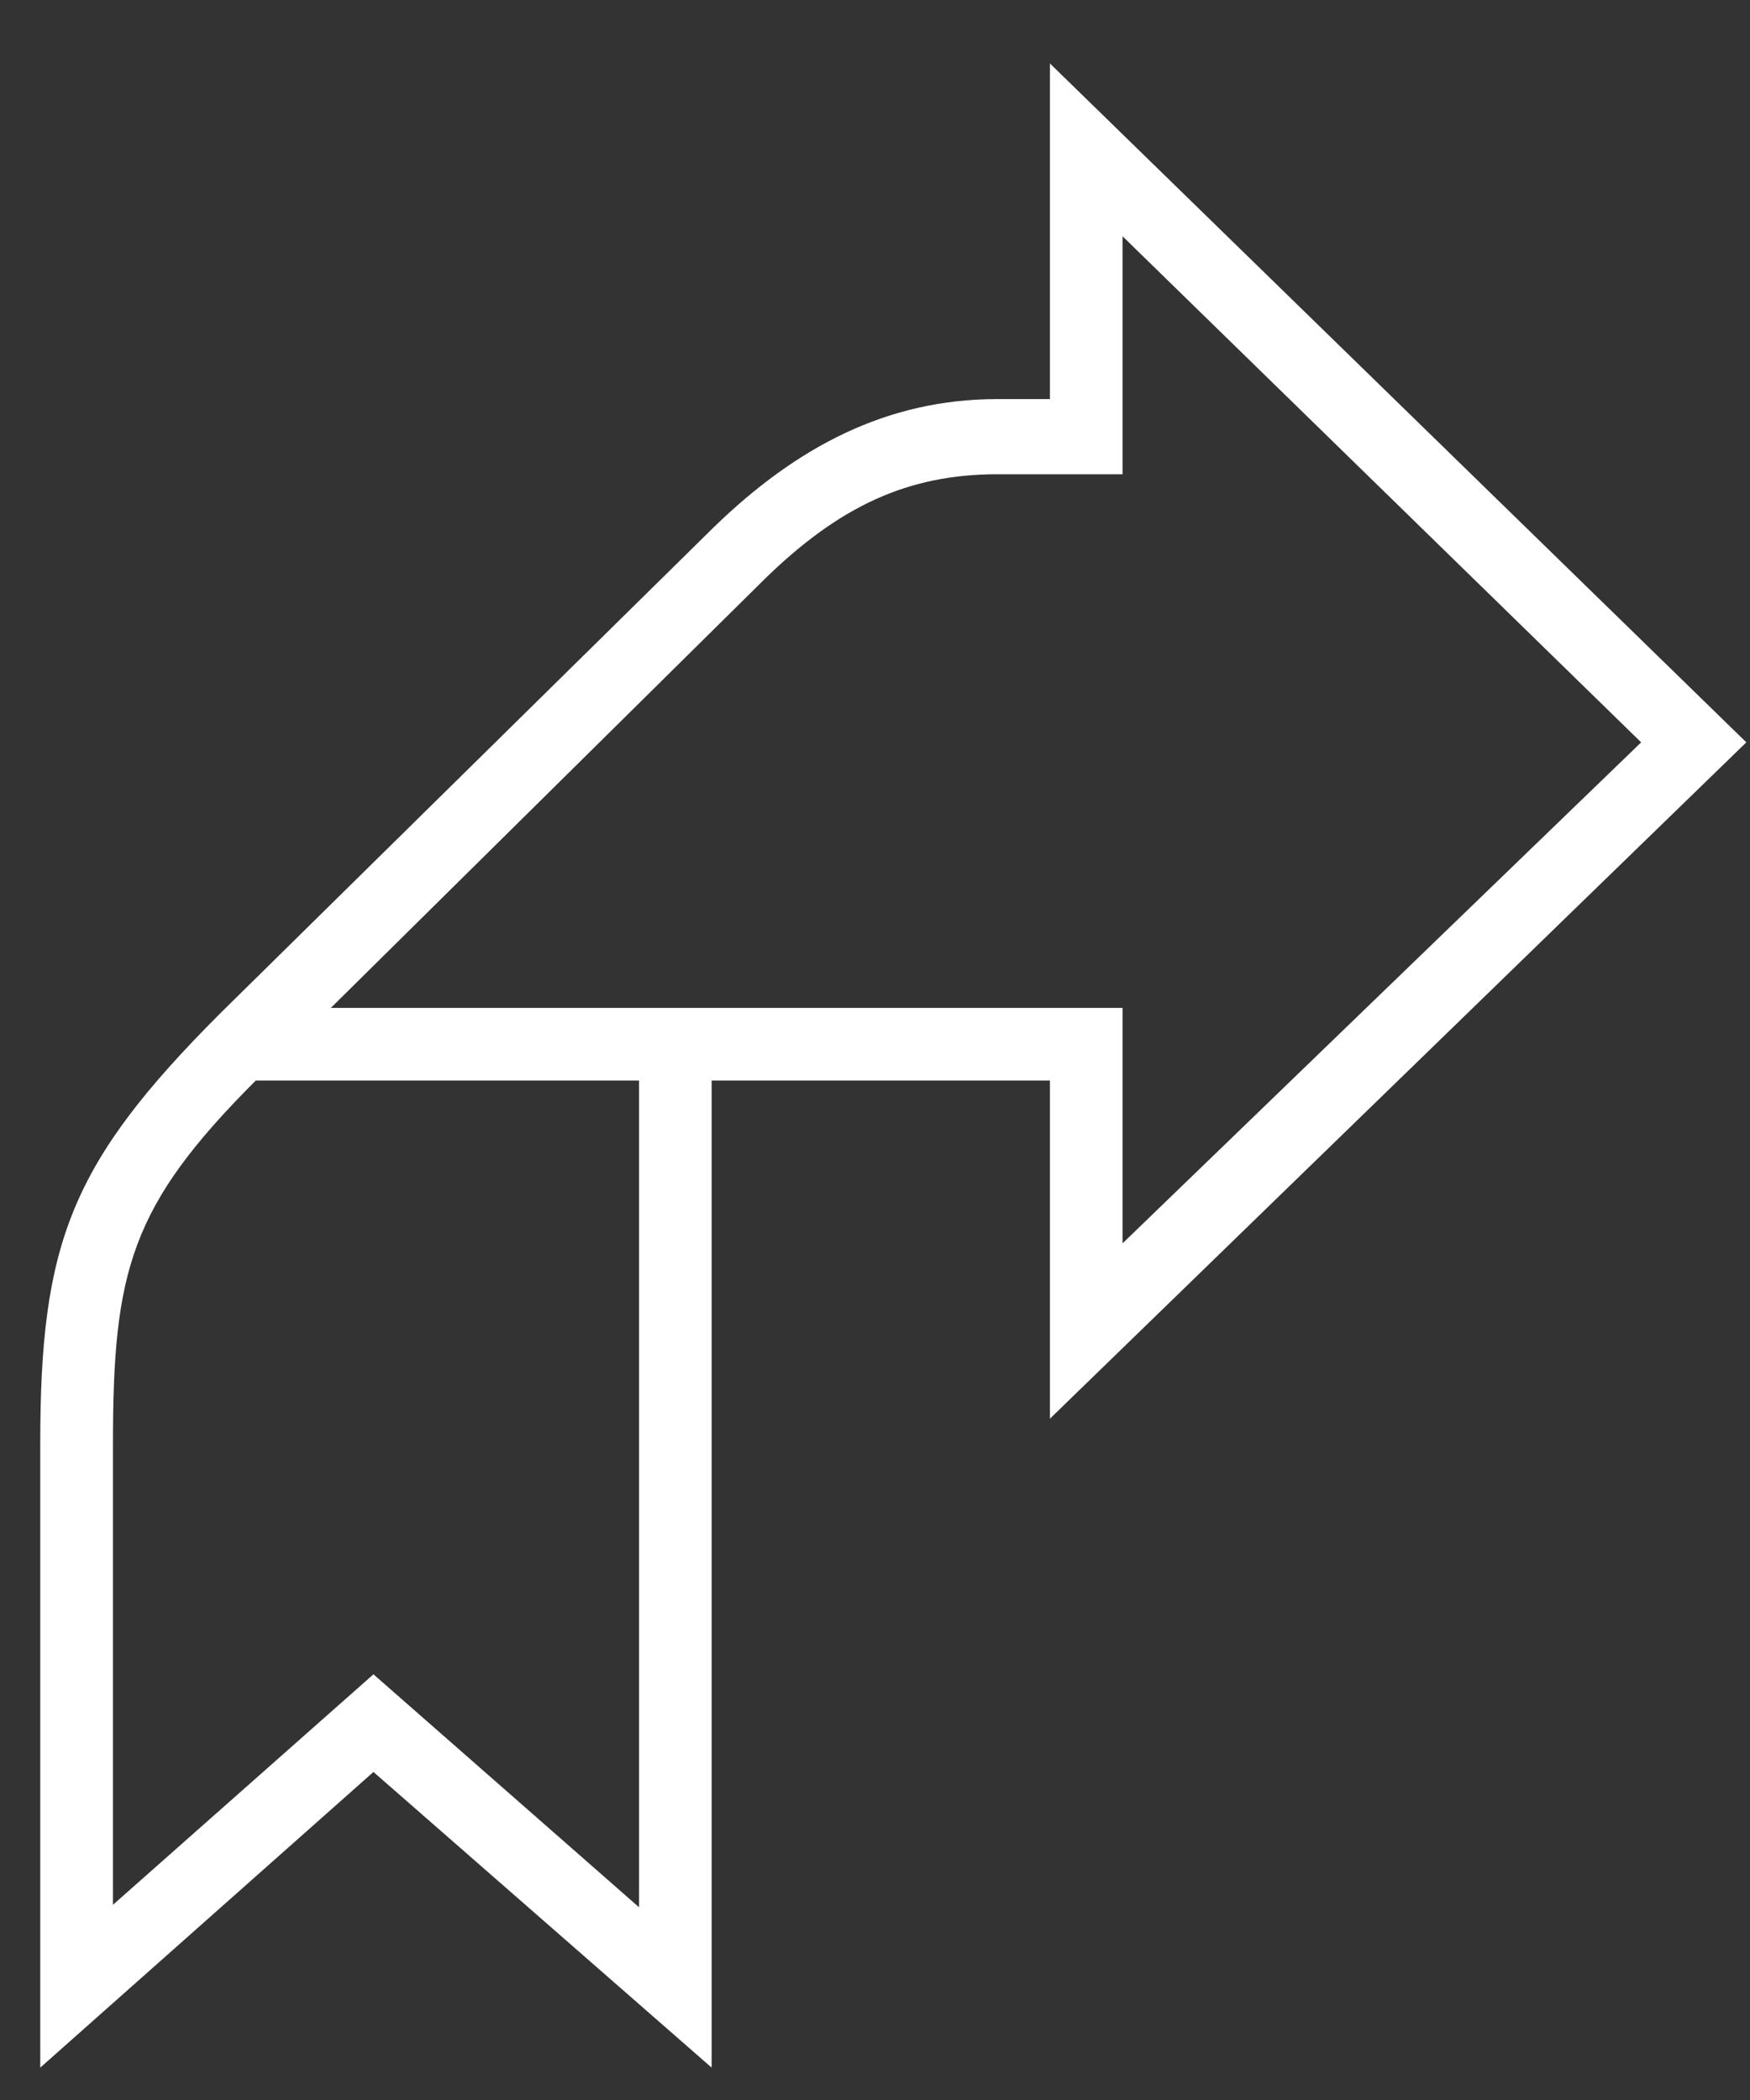 <?xml version="1.0" encoding="UTF-8"?> <svg xmlns="http://www.w3.org/2000/svg" width="20" height="24" viewBox="0 0 20 24" fill="none"><rect x="0" y="0" width="20" height="24" fill="#333333" stroke="none"/> <path d="M0.46 23.63L4.268 20.251L8.133 23.63V12.349H11.999V16.214L19.958 8.484L11.999 0.725V4.561H11.398C10.138 4.561 9.107 5.105 8.162 6.021L2.522 11.576C0.804 13.294 0.46 14.21 0.46 16.501V23.63ZM12.829 14.21V11.519H3.781L8.763 6.594C9.594 5.792 10.367 5.42 11.398 5.42H12.829V2.7L18.756 8.484L12.829 14.21ZM7.303 21.797L4.268 19.135L1.291 21.769V16.501C1.291 14.525 1.491 13.781 2.923 12.349H7.303V21.797Z" fill="white"></path> </svg> 